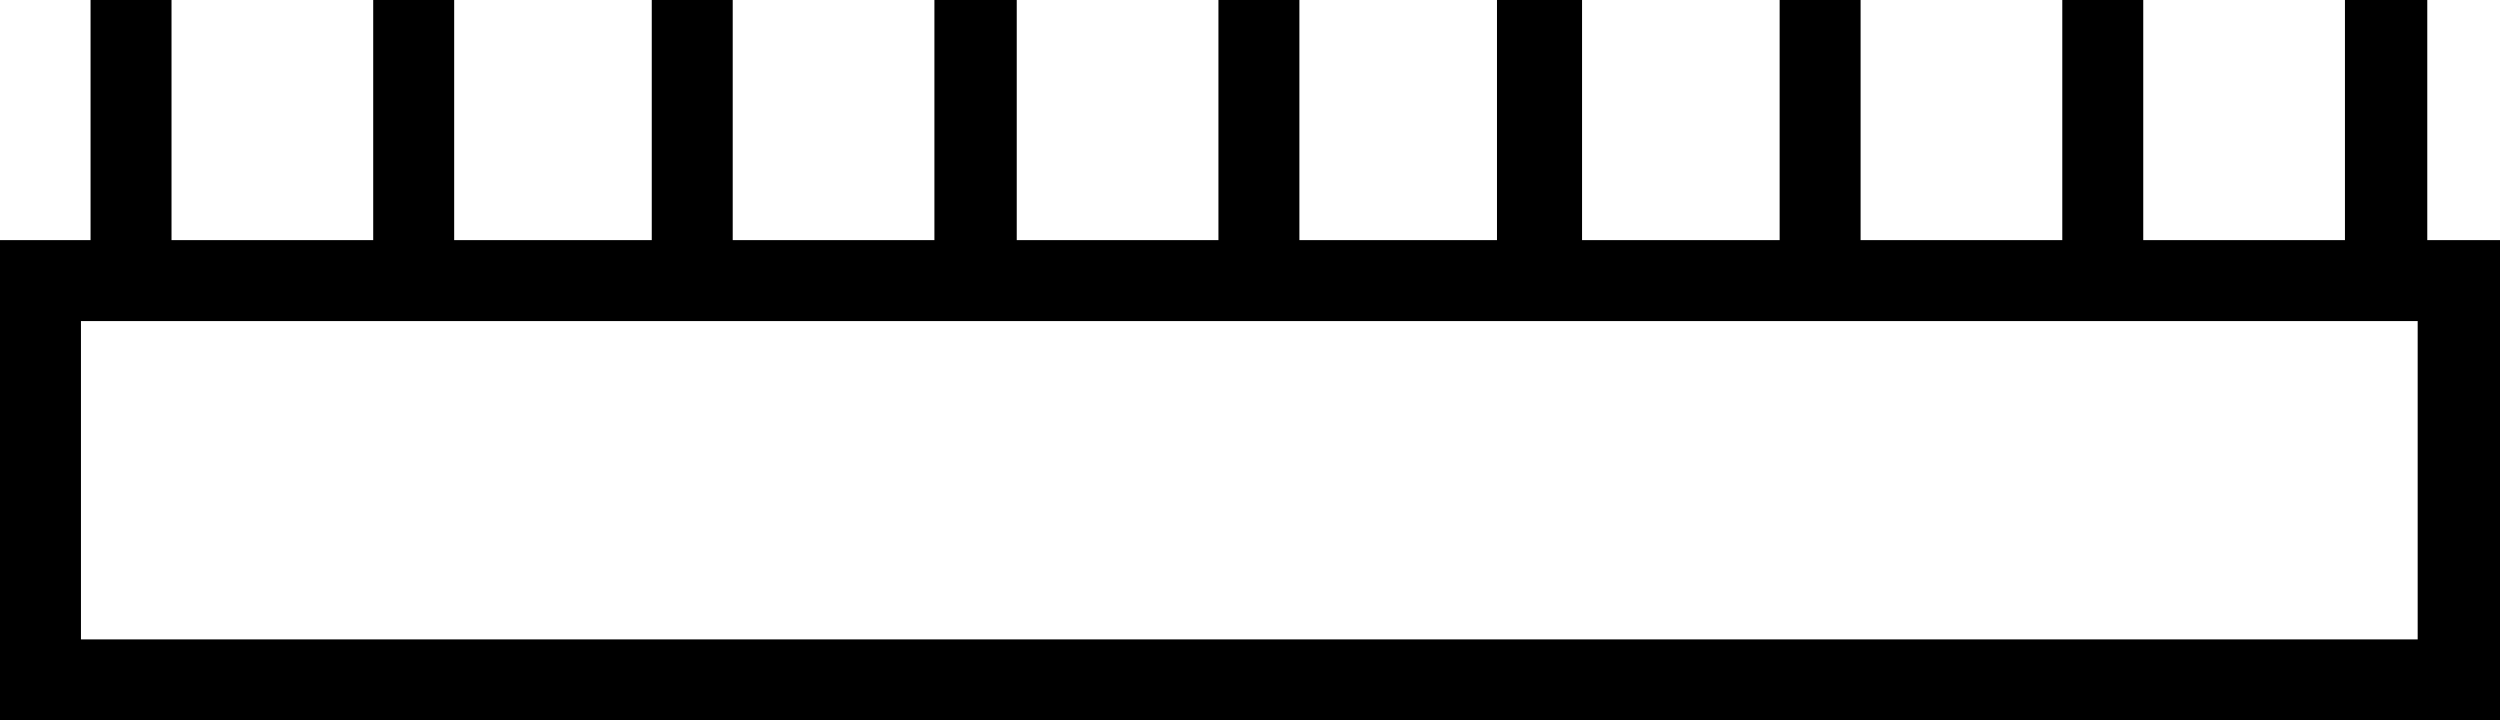 <?xml version='1.0' encoding ='UTF-8' standalone='no'?>
<svg width='18.22' height='5.25' xmlns='http://www.w3.org/2000/svg' xmlns:xlink='http://www.w3.org/1999/xlink'  version='1.1' >
<path style='fill:black; stroke:none' d=' M 17.62 2.34  L 17.62 4.66  L 0.59 4.66  L 0.59 2.34  Z  M 0.66 0  L 0.66 1.75  L 0 1.75  L 0 5.25  L 18.22 5.25  L 18.22 1.75  L 17.69 1.75  L 17.69 0  L 17.09 0  L 17.09 1.75  L 15.62 1.75  L 15.62 0  L 15.03 0  L 15.03 1.75  L 13.56 1.75  L 13.56 0  L 12.97 0  L 12.97 1.75  L 11.53 1.75  L 11.53 0  L 10.91 0  L 10.91 1.75  L 9.47 1.75  L 9.47 0  L 8.88 0  L 8.88 1.75  L 7.41 1.75  L 7.41 0  L 6.81 0  L 6.81 1.75  L 5.34 1.75  L 5.34 0  L 4.75 0  L 4.75 1.75  L 3.31 1.75  L 3.31 0  L 2.72 0  L 2.72 1.75  L 1.25 1.75  L 1.25 0  Z '/></svg>
